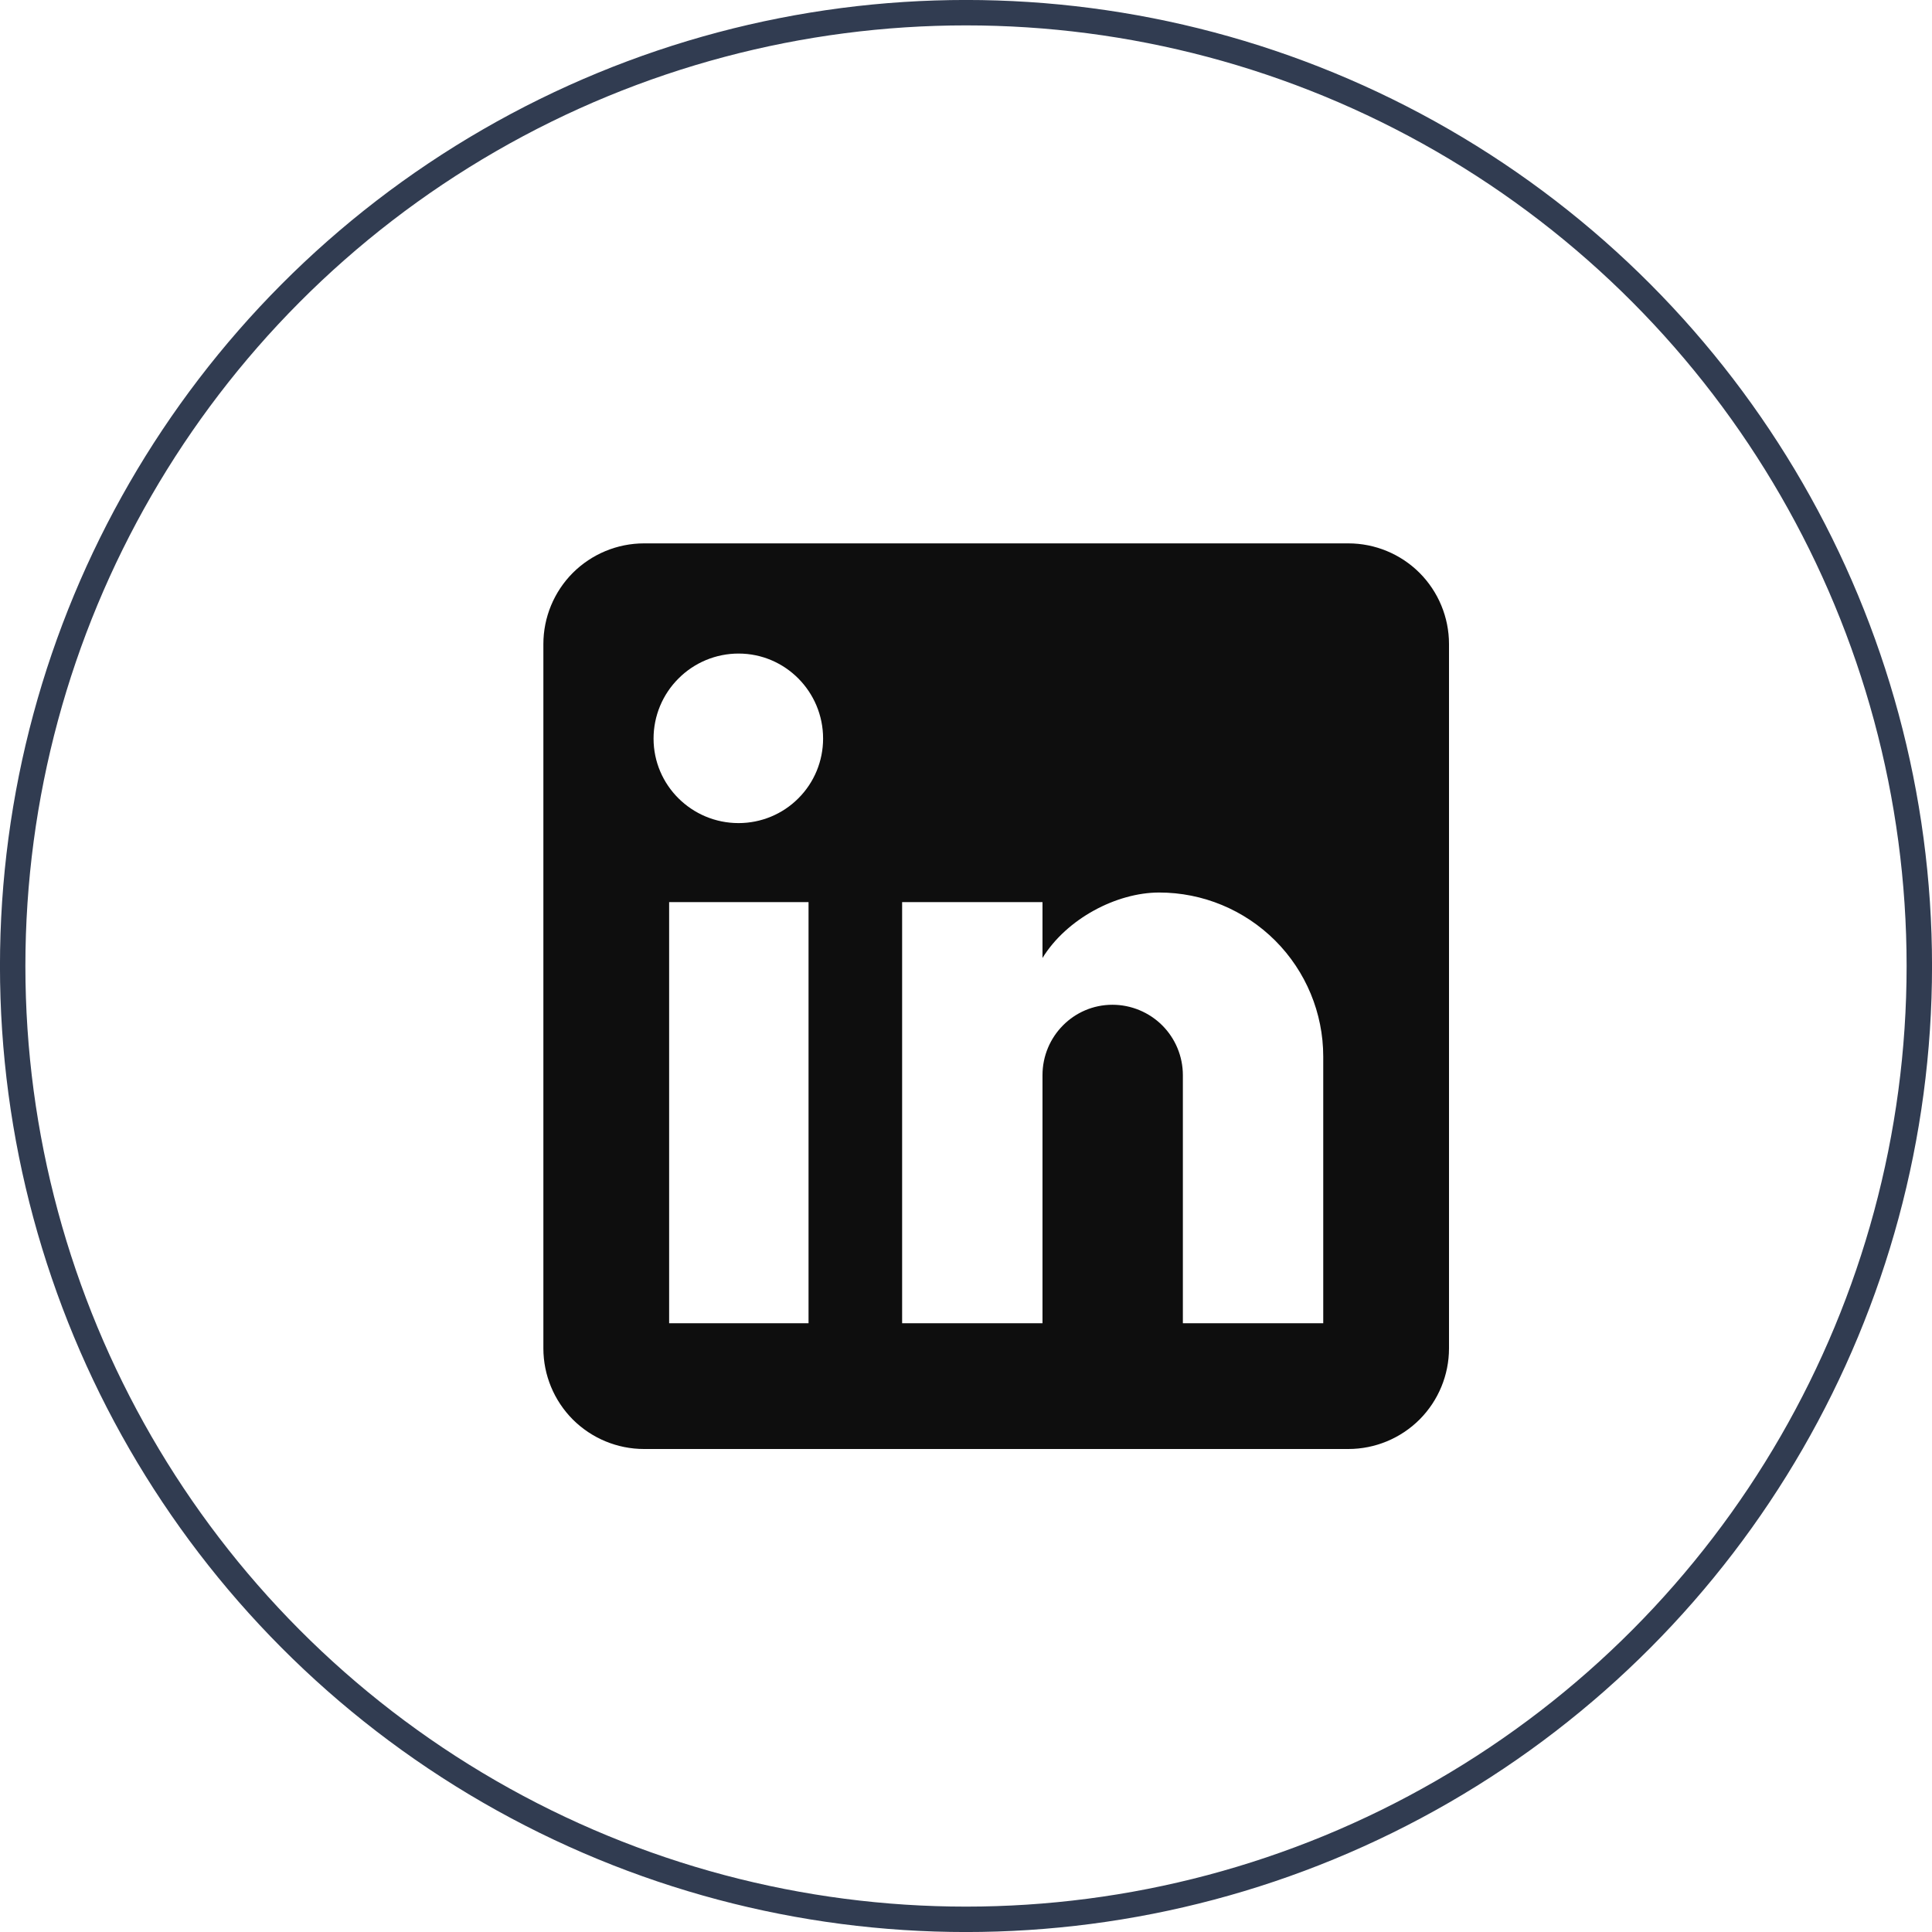 <svg width="32" height="32" viewBox="0 0 32 32" fill="none" xmlns="http://www.w3.org/2000/svg">
<circle cx="16" cy="16" r="15.79" stroke="#313C51" stroke-width="0.421"/>
<path d="M22.333 9C22.775 9 23.199 9.176 23.512 9.488C23.824 9.801 24 10.225 24 10.667V22.333C24 22.775 23.824 23.199 23.512 23.512C23.199 23.824 22.775 24 22.333 24H10.667C10.225 24 9.801 23.824 9.488 23.512C9.176 23.199 9 22.775 9 22.333V10.667C9 10.225 9.176 9.801 9.488 9.488C9.801 9.176 10.225 9 10.667 9H22.333ZM21.917 21.917V17.5C21.917 16.779 21.63 16.088 21.121 15.579C20.611 15.07 19.921 14.783 19.2 14.783C18.492 14.783 17.667 15.217 17.267 15.867V14.942H14.942V21.917H17.267V17.808C17.267 17.167 17.783 16.642 18.425 16.642C18.734 16.642 19.031 16.765 19.25 16.983C19.469 17.202 19.592 17.499 19.592 17.808V21.917H21.917ZM12.233 13.633C12.605 13.633 12.961 13.486 13.223 13.223C13.486 12.961 13.633 12.605 13.633 12.233C13.633 11.458 13.008 10.825 12.233 10.825C11.86 10.825 11.502 10.973 11.238 11.238C10.973 11.502 10.825 11.86 10.825 12.233C10.825 13.008 11.458 13.633 12.233 13.633M13.392 21.917V14.942H11.083V21.917H13.392V21.917Z" fill="#0E0E0E"/>
</svg>
